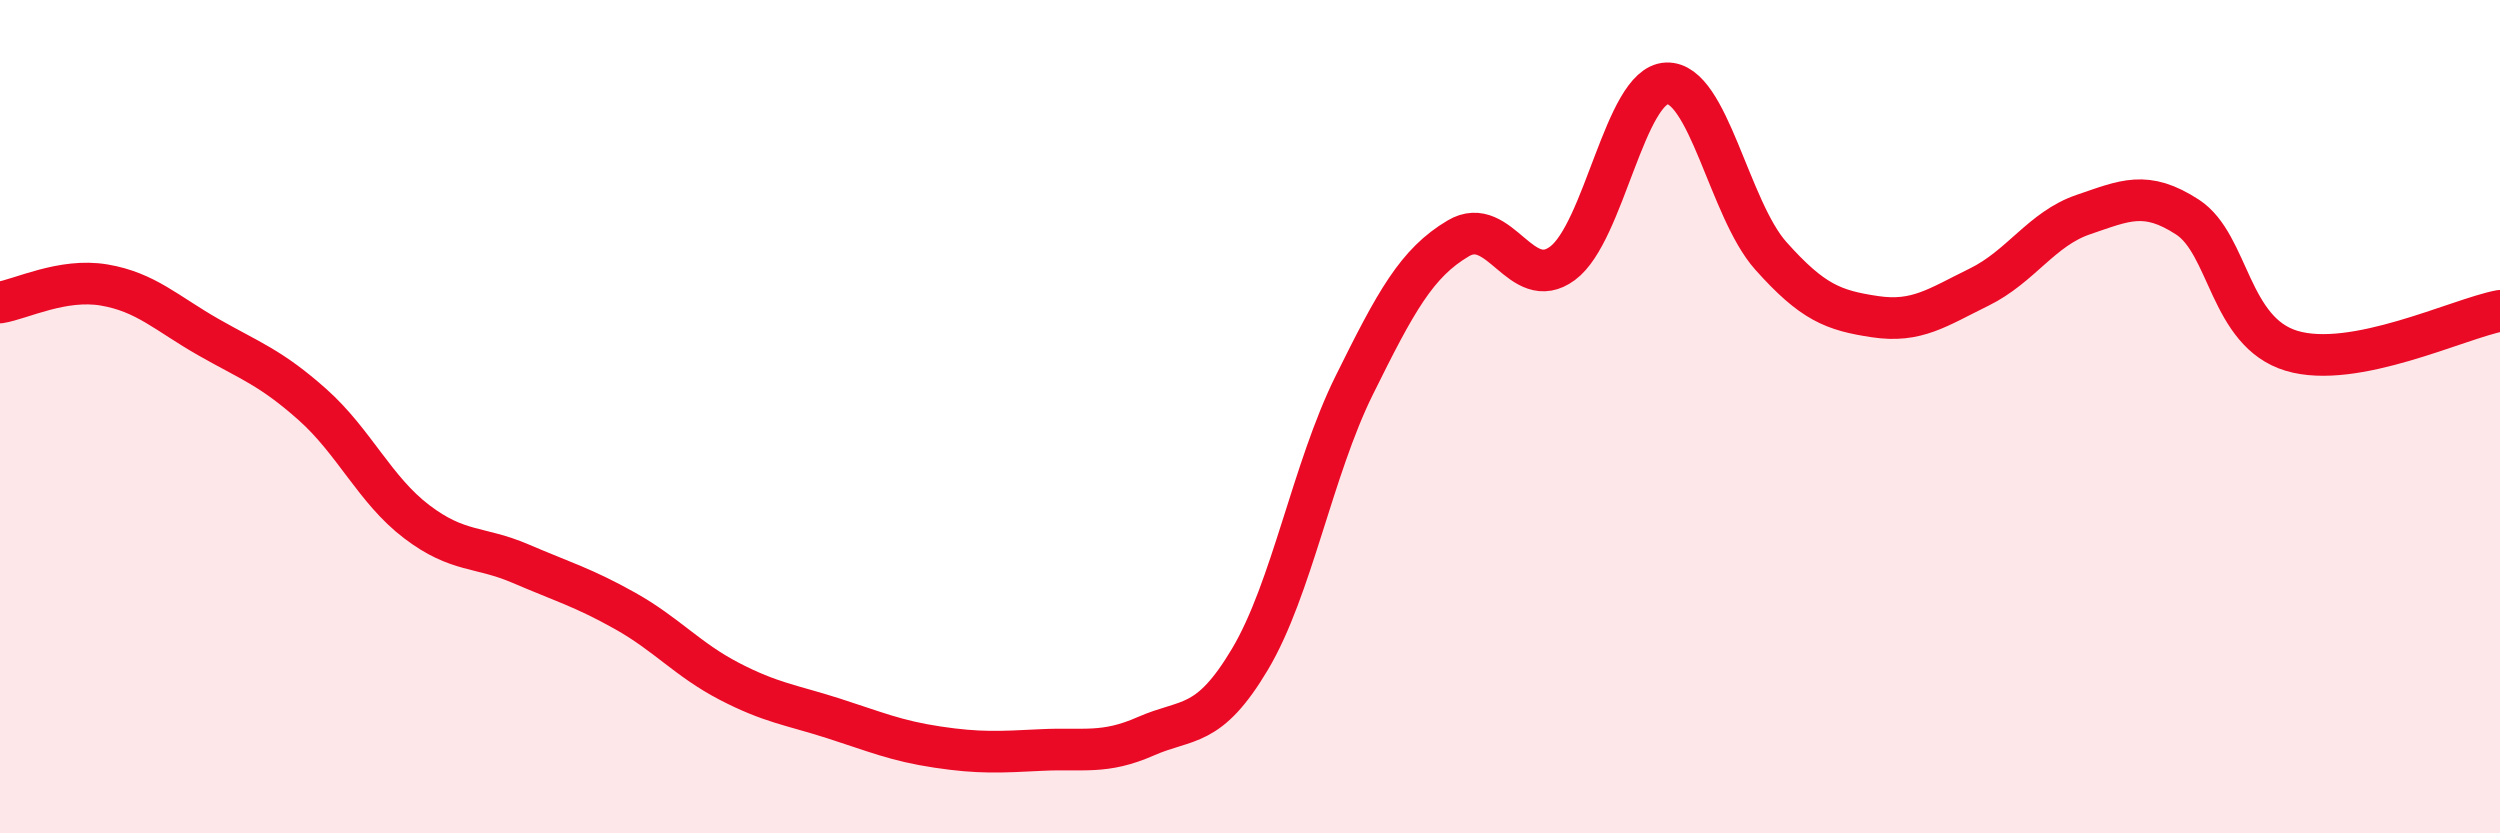 
    <svg width="60" height="20" viewBox="0 0 60 20" xmlns="http://www.w3.org/2000/svg">
      <path
        d="M 0,7.26 C 0.5,7.18 1.5,6.67 2.5,6.84 C 3.5,7.01 4,7.52 5,8.09 C 6,8.66 6.5,8.82 7.5,9.71 C 8.5,10.6 9,11.76 10,12.52 C 11,13.28 11.5,13.1 12.5,13.53 C 13.5,13.96 14,14.1 15,14.66 C 16,15.22 16.5,15.83 17.5,16.35 C 18.5,16.87 19,16.92 20,17.24 C 21,17.56 21.5,17.78 22.5,17.93 C 23.5,18.08 24,18.05 25,18 C 26,17.95 26.5,18.11 27.5,17.67 C 28.5,17.23 29,17.5 30,15.82 C 31,14.14 31.5,11.27 32.5,9.25 C 33.5,7.23 34,6.31 35,5.72 C 36,5.13 36.5,7.06 37.5,6.32 C 38.5,5.58 39,2.04 40,2 C 41,1.96 41.5,5.02 42.5,6.14 C 43.5,7.26 44,7.45 45,7.6 C 46,7.75 46.5,7.38 47.5,6.89 C 48.5,6.4 49,5.49 50,5.15 C 51,4.81 51.5,4.56 52.5,5.21 C 53.5,5.86 53.5,7.97 55,8.42 C 56.5,8.87 59,7.65 60,7.46L60 20L0 20Z"
        fill="#EB0A25"
        opacity="0.1"
        stroke-linecap="round"
        stroke-linejoin="round"
      />
      <path
        d="M 0,7.26 C 0.5,7.18 1.5,6.67 2.5,6.84 C 3.5,7.01 4,7.52 5,8.09 C 6,8.66 6.5,8.82 7.5,9.71 C 8.5,10.6 9,11.76 10,12.52 C 11,13.28 11.5,13.1 12.5,13.53 C 13.5,13.96 14,14.1 15,14.66 C 16,15.22 16.5,15.83 17.5,16.35 C 18.5,16.87 19,16.92 20,17.24 C 21,17.56 21.5,17.78 22.5,17.93 C 23.5,18.08 24,18.05 25,18 C 26,17.95 26.5,18.11 27.5,17.67 C 28.5,17.23 29,17.5 30,15.82 C 31,14.14 31.5,11.27 32.5,9.25 C 33.5,7.23 34,6.31 35,5.72 C 36,5.13 36.5,7.06 37.5,6.32 C 38.5,5.58 39,2.04 40,2 C 41,1.96 41.5,5.02 42.5,6.14 C 43.5,7.26 44,7.45 45,7.6 C 46,7.75 46.5,7.38 47.5,6.89 C 48.5,6.4 49,5.49 50,5.15 C 51,4.81 51.5,4.56 52.5,5.21 C 53.5,5.86 53.5,7.97 55,8.42 C 56.5,8.87 59,7.65 60,7.46"
        stroke="#EB0A25"
        stroke-width="1"
        fill="none"
        stroke-linecap="round"
        stroke-linejoin="round"
      />
    </svg>
  